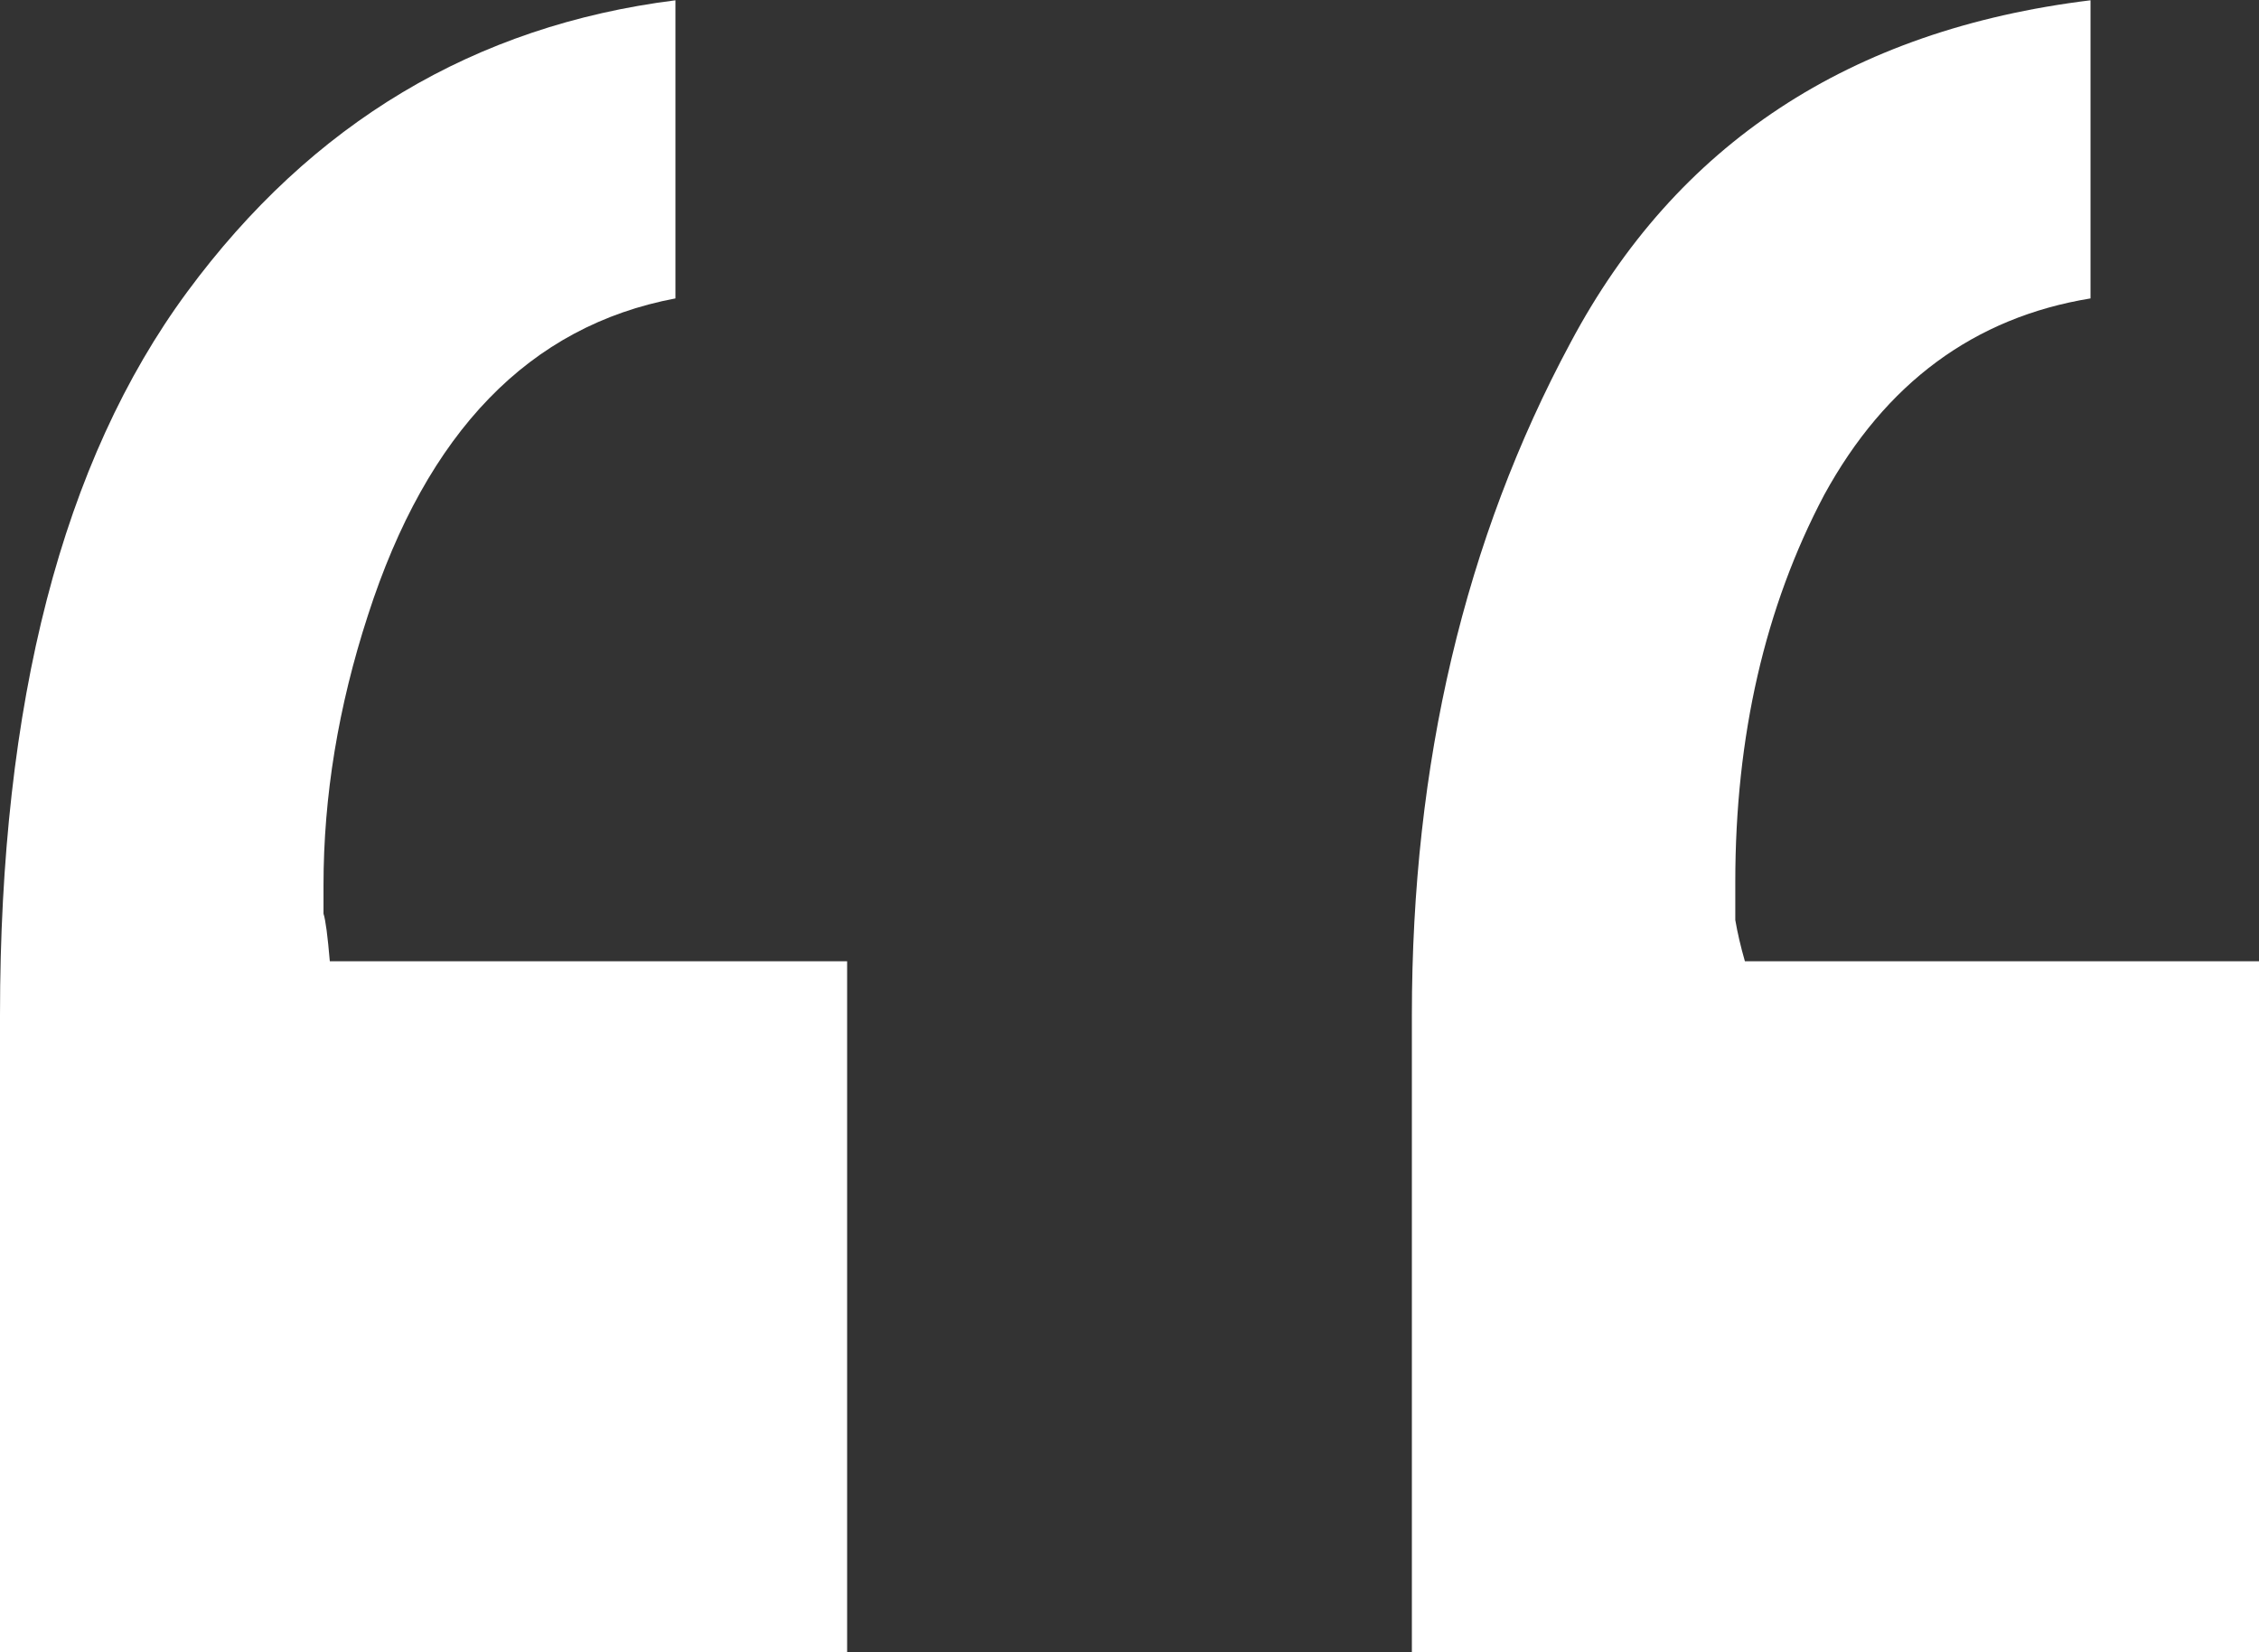 <svg xmlns="http://www.w3.org/2000/svg" fill="none" viewBox="0 0.2 24 17.55">
<rect x="0" y="0.2" width="24" height="17.55" fill="#333333" stroke="none"/>
<g id="â">
<path d="M7.176 3.37C5.626 3.662 4.537 4.785 3.908 6.739C3.594 7.705 3.437 8.659 3.437 9.603C3.437 9.715 3.437 9.816 3.437 9.906C3.459 9.973 3.481 10.142 3.504 10.411H9V17.756H0V10.984C0 7.66 0.663 5.099 1.988 3.302C3.313 1.505 5.042 0.472 7.176 0.203V3.37Z" fill="white"/>
<path d="M19.38 5.458C20.031 4.268 20.975 3.572 22.21 3.37V0.203C19.649 0.517 17.808 1.73 16.685 3.841C15.562 5.93 15 8.311 15 10.984V17.756H24V10.411H18.538C18.493 10.254 18.459 10.108 18.436 9.973V9.569C18.436 8.019 18.751 6.649 19.38 5.458Z" fill="white"/>
</g>
</svg>